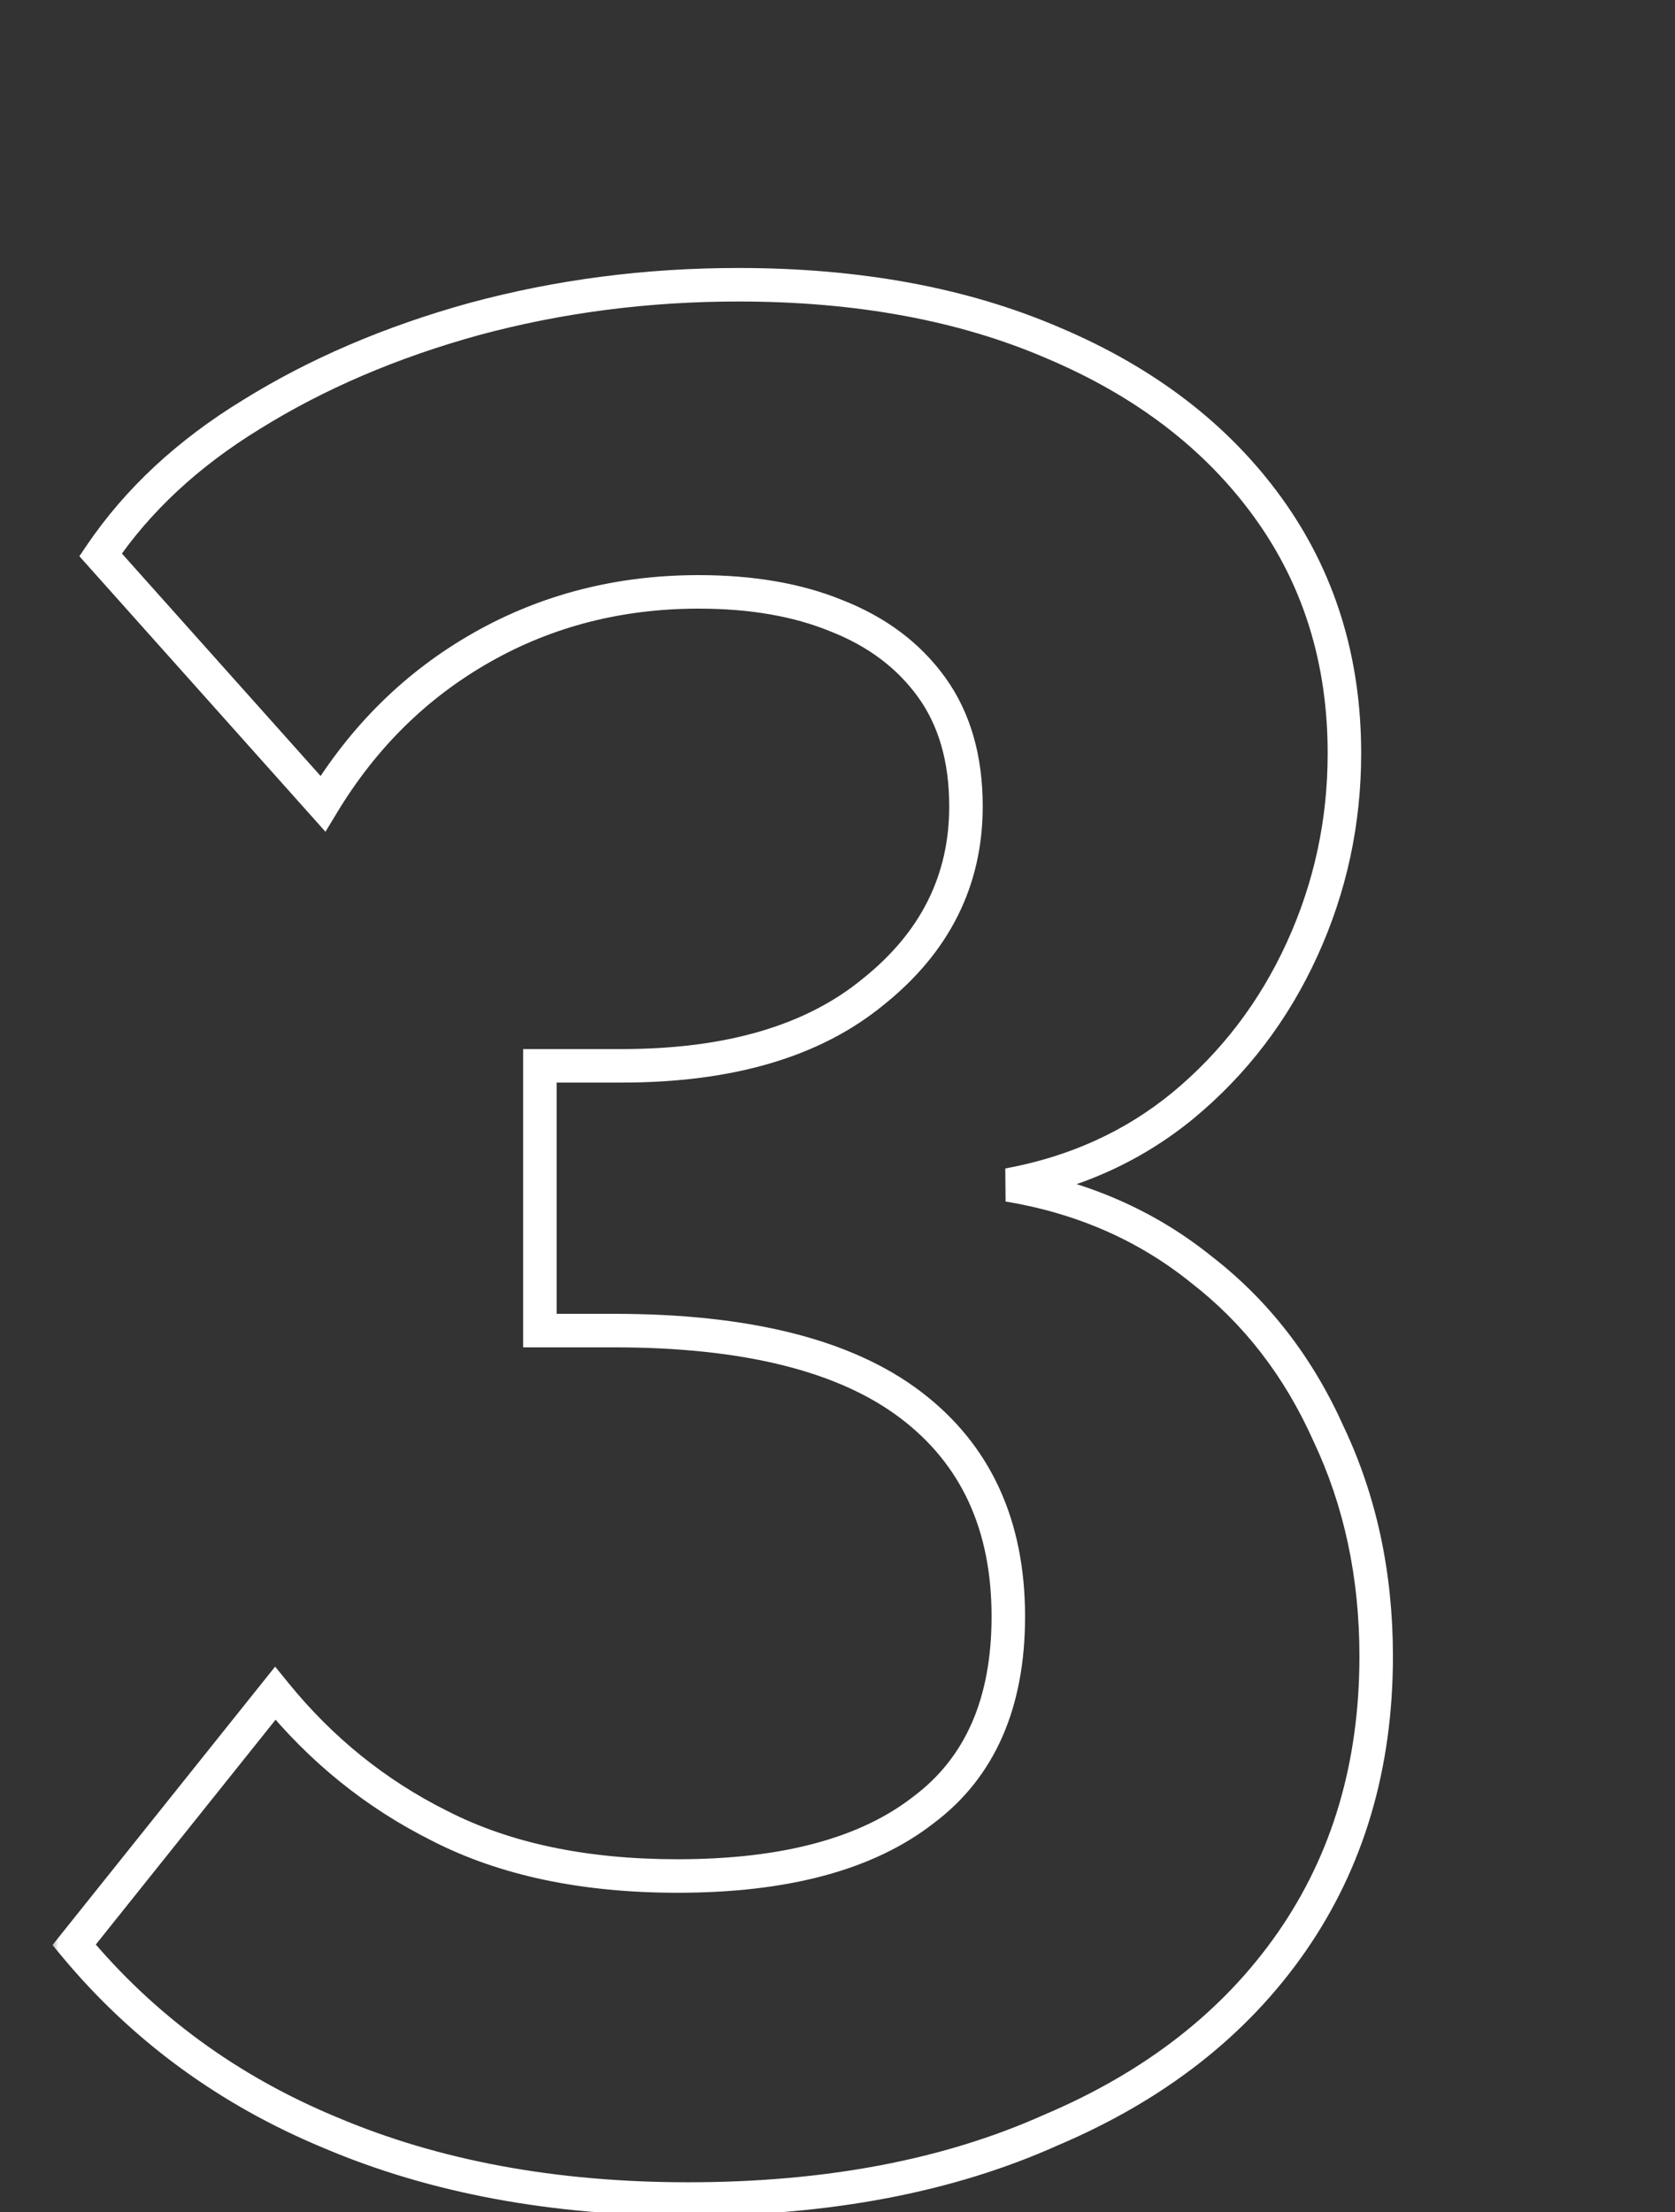 <?xml version="1.0" encoding="UTF-8"?> <svg xmlns="http://www.w3.org/2000/svg" width="100" height="132" viewBox="0 0 100 132" fill="none"><rect x="0" y="0" width="100" height="132" fill="#333333" stroke="none"/> <g clip-path="url(#clip0_2_52)"> <mask id="path-1-outside-1_2_52" maskUnits="userSpaceOnUse" x="3" y="15" width="81" height="118" fill="black"> <rect fill="white" x="3" y="15" width="81" height="118"></rect> <path d="M60.198 70.712C64.622 71.449 68.467 73.135 71.732 75.768C74.997 78.296 77.525 81.561 79.316 85.564C81.212 89.567 82.16 93.991 82.16 98.836C82.16 105.367 80.475 111.055 77.104 115.9C73.733 120.745 68.941 124.485 62.726 127.118C56.617 129.857 49.401 131.226 41.08 131.226C33.075 131.226 25.965 129.909 19.75 127.276C13.641 124.748 8.532 121.009 4.424 116.058L16.432 101.048C19.171 104.419 22.436 107.052 26.228 108.948C30.125 110.949 34.865 111.95 40.448 111.95C46.873 111.95 51.771 110.633 55.142 108C58.513 105.472 60.198 101.627 60.198 96.466C60.198 90.989 58.249 86.775 54.352 83.826C50.455 80.877 44.556 79.402 36.656 79.402H32.232V63.602H37.13C43.555 63.602 48.559 62.127 52.14 59.178C55.827 56.229 57.67 52.542 57.67 48.118C57.67 45.274 56.985 42.904 55.616 41.008C54.247 39.112 52.351 37.69 49.928 36.742C47.611 35.794 44.872 35.32 41.712 35.32C36.972 35.32 32.653 36.426 28.756 38.638C24.859 40.85 21.699 43.957 19.276 47.96L6.004 33.108C8.216 29.843 11.218 27.051 15.01 24.734C18.907 22.311 23.331 20.415 28.282 19.046C33.338 17.677 38.605 16.992 44.082 16.992C51.245 16.992 57.512 18.151 62.884 20.468C68.361 22.785 72.627 26.051 75.682 30.264C78.737 34.477 80.264 39.375 80.264 44.958C80.264 49.066 79.421 52.963 77.736 56.65C76.051 60.337 73.681 63.444 70.626 65.972C67.677 68.395 64.201 69.975 60.198 70.712Z"></path> </mask> <path d="M60.198 70.712L60.017 69.728L60.034 71.698L60.198 70.712ZM71.732 75.768L71.104 76.546L71.112 76.553L71.12 76.559L71.732 75.768ZM79.316 85.564L78.403 85.972L78.408 85.982L78.412 85.992L79.316 85.564ZM77.104 115.9L77.925 116.471L77.104 115.9ZM62.726 127.118L62.336 126.197L62.326 126.201L62.317 126.205L62.726 127.118ZM19.75 127.276L20.14 126.355L20.132 126.352L19.75 127.276ZM4.424 116.058L3.643 115.433L3.134 116.07L3.654 116.697L4.424 116.058ZM16.432 101.048L17.208 100.417L16.426 99.455L15.651 100.423L16.432 101.048ZM26.228 108.948L26.685 108.058L26.675 108.054L26.228 108.948ZM55.142 108L54.542 107.2L54.534 107.206L54.526 107.212L55.142 108ZM54.352 83.826L54.955 83.029L54.955 83.029L54.352 83.826ZM32.232 79.402H31.232V80.402H32.232V79.402ZM32.232 63.602V62.602H31.232V63.602H32.232ZM52.14 59.178L51.515 58.397L51.51 58.402L51.504 58.406L52.14 59.178ZM55.616 41.008L56.427 40.422L56.427 40.422L55.616 41.008ZM49.928 36.742L49.549 37.667L49.556 37.67L49.564 37.673L49.928 36.742ZM19.276 47.96L18.53 48.626L19.431 49.635L20.131 48.478L19.276 47.96ZM6.004 33.108L5.176 32.547L4.739 33.193L5.258 33.774L6.004 33.108ZM15.01 24.734L15.531 25.587L15.538 25.583L15.01 24.734ZM28.282 19.046L28.021 18.081L28.015 18.082L28.282 19.046ZM62.884 20.468L62.488 21.386L62.494 21.389L62.884 20.468ZM75.682 30.264L76.492 29.677L76.492 29.677L75.682 30.264ZM70.626 65.972L71.261 66.745L71.264 66.742L70.626 65.972ZM60.034 71.698C64.3 72.409 67.982 74.029 71.104 76.546L72.36 74.99C68.951 72.241 64.944 70.489 60.362 69.726L60.034 71.698ZM71.12 76.559C74.247 78.98 76.675 82.11 78.403 85.972L80.229 85.156C78.375 81.012 75.748 77.612 72.344 74.977L71.12 76.559ZM78.412 85.992C80.239 89.849 81.16 94.125 81.16 98.836H83.16C83.16 93.857 82.185 89.285 80.22 85.136L78.412 85.992ZM81.16 98.836C81.16 105.185 79.525 110.669 76.283 115.329L77.925 116.471C81.424 111.44 83.16 105.548 83.16 98.836H81.16ZM76.283 115.329C73.035 119.998 68.402 123.627 62.336 126.197L63.116 128.039C69.479 125.343 74.432 121.493 77.925 116.471L76.283 115.329ZM62.317 126.205C56.364 128.874 49.294 130.226 41.08 130.226V132.226C49.509 132.226 56.87 130.839 63.135 128.031L62.317 126.205ZM41.08 130.226C33.184 130.226 26.211 128.927 20.14 126.355L19.36 128.197C25.719 130.891 32.965 132.226 41.08 132.226V130.226ZM20.132 126.352C14.169 123.884 9.195 120.241 5.194 115.419L3.654 116.697C7.869 121.776 13.112 125.612 19.368 128.2L20.132 126.352ZM5.205 116.683L17.213 101.673L15.651 100.423L3.643 115.433L5.205 116.683ZM15.656 101.679C18.482 105.157 21.858 107.881 25.781 109.842L26.675 108.054C23.014 106.223 19.859 103.681 17.208 100.417L15.656 101.679ZM25.771 109.838C29.843 111.929 34.749 112.95 40.448 112.95V110.95C34.982 110.95 30.407 109.97 26.685 108.058L25.771 109.838ZM40.448 112.95C46.989 112.95 52.142 111.613 55.758 108.788L54.526 107.212C51.4 109.654 46.757 110.95 40.448 110.95V112.95ZM55.742 108.8C59.422 106.04 61.198 101.863 61.198 96.466H59.198C59.198 101.392 57.604 104.904 54.542 107.2L55.742 108.8ZM61.198 96.466C61.198 90.719 59.135 86.192 54.955 83.029L53.749 84.623C57.364 87.359 59.198 91.259 59.198 96.466H61.198ZM54.955 83.029C50.806 79.889 44.65 78.402 36.656 78.402V80.402C44.462 80.402 50.103 81.865 53.749 84.623L54.955 83.029ZM36.656 78.402H32.232V80.402H36.656V78.402ZM33.232 79.402V63.602H31.232V79.402H33.232ZM32.232 64.602H37.13V62.602H32.232V64.602ZM37.13 64.602C43.699 64.602 48.957 63.095 52.776 59.95L51.504 58.406C48.16 61.16 43.412 62.602 37.13 62.602V64.602ZM52.765 59.959C56.67 56.834 58.67 52.868 58.67 48.118H56.67C56.67 52.215 54.983 55.623 51.515 58.397L52.765 59.959ZM58.67 48.118C58.67 45.11 57.944 42.523 56.427 40.422L54.805 41.593C56.027 43.285 56.67 45.438 56.67 48.118H58.67ZM56.427 40.422C54.932 38.354 52.873 36.821 50.292 35.811L49.564 37.673C51.828 38.559 53.561 39.87 54.805 41.593L56.427 40.422ZM50.307 35.816C47.842 34.808 44.969 34.32 41.712 34.32V36.32C44.775 36.32 47.379 36.78 49.549 37.667L50.307 35.816ZM41.712 34.32C36.809 34.32 32.319 35.466 28.262 37.768L29.25 39.508C32.988 37.386 37.135 36.32 41.712 36.32V34.32ZM28.262 37.768C24.21 40.069 20.928 43.3 18.421 47.442L20.131 48.478C22.47 44.615 25.508 41.632 29.25 39.508L28.262 37.768ZM20.022 47.294L6.75 32.442L5.258 33.774L18.53 48.626L20.022 47.294ZM6.832 33.669C8.954 30.536 11.846 27.84 15.531 25.587L14.489 23.881C10.59 26.263 7.478 29.149 5.176 32.547L6.832 33.669ZM15.538 25.583C19.345 23.217 23.679 21.357 28.549 20.01L28.015 18.082C22.983 19.474 18.47 21.406 14.482 23.885L15.538 25.583ZM28.543 20.011C33.51 18.666 38.689 17.992 44.082 17.992V15.992C38.52 15.992 33.166 16.687 28.021 18.081L28.543 20.011ZM44.082 17.992C51.138 17.992 57.266 19.134 62.488 21.386L63.28 19.55C57.758 17.168 51.351 15.992 44.082 15.992V17.992ZM62.494 21.389C67.828 23.646 71.939 26.805 74.872 30.851L76.492 29.677C73.315 25.296 68.894 21.925 63.274 19.547L62.494 21.389ZM74.872 30.851C77.794 34.881 79.264 39.57 79.264 44.958H81.264C81.264 39.181 79.679 34.074 76.492 29.677L74.872 30.851ZM79.264 44.958C79.264 48.925 78.451 52.68 76.826 56.234L78.645 57.066C80.391 53.247 81.264 49.208 81.264 44.958H79.264ZM76.826 56.234C75.203 59.787 72.924 62.772 69.988 65.202L71.264 66.742C74.437 64.116 76.899 60.886 78.645 57.066L76.826 56.234ZM69.991 65.199C67.181 67.507 63.864 69.02 60.017 69.728L60.379 71.695C64.537 70.93 68.172 69.282 71.261 66.745L69.991 65.199Z" fill="white" mask="url(#path-1-outside-1_2_52)"></path> </g> <defs> <clipPath id="clip0_2_52"> <rect width="100" height="132" fill="white"></rect> </clipPath> </defs> </svg> 